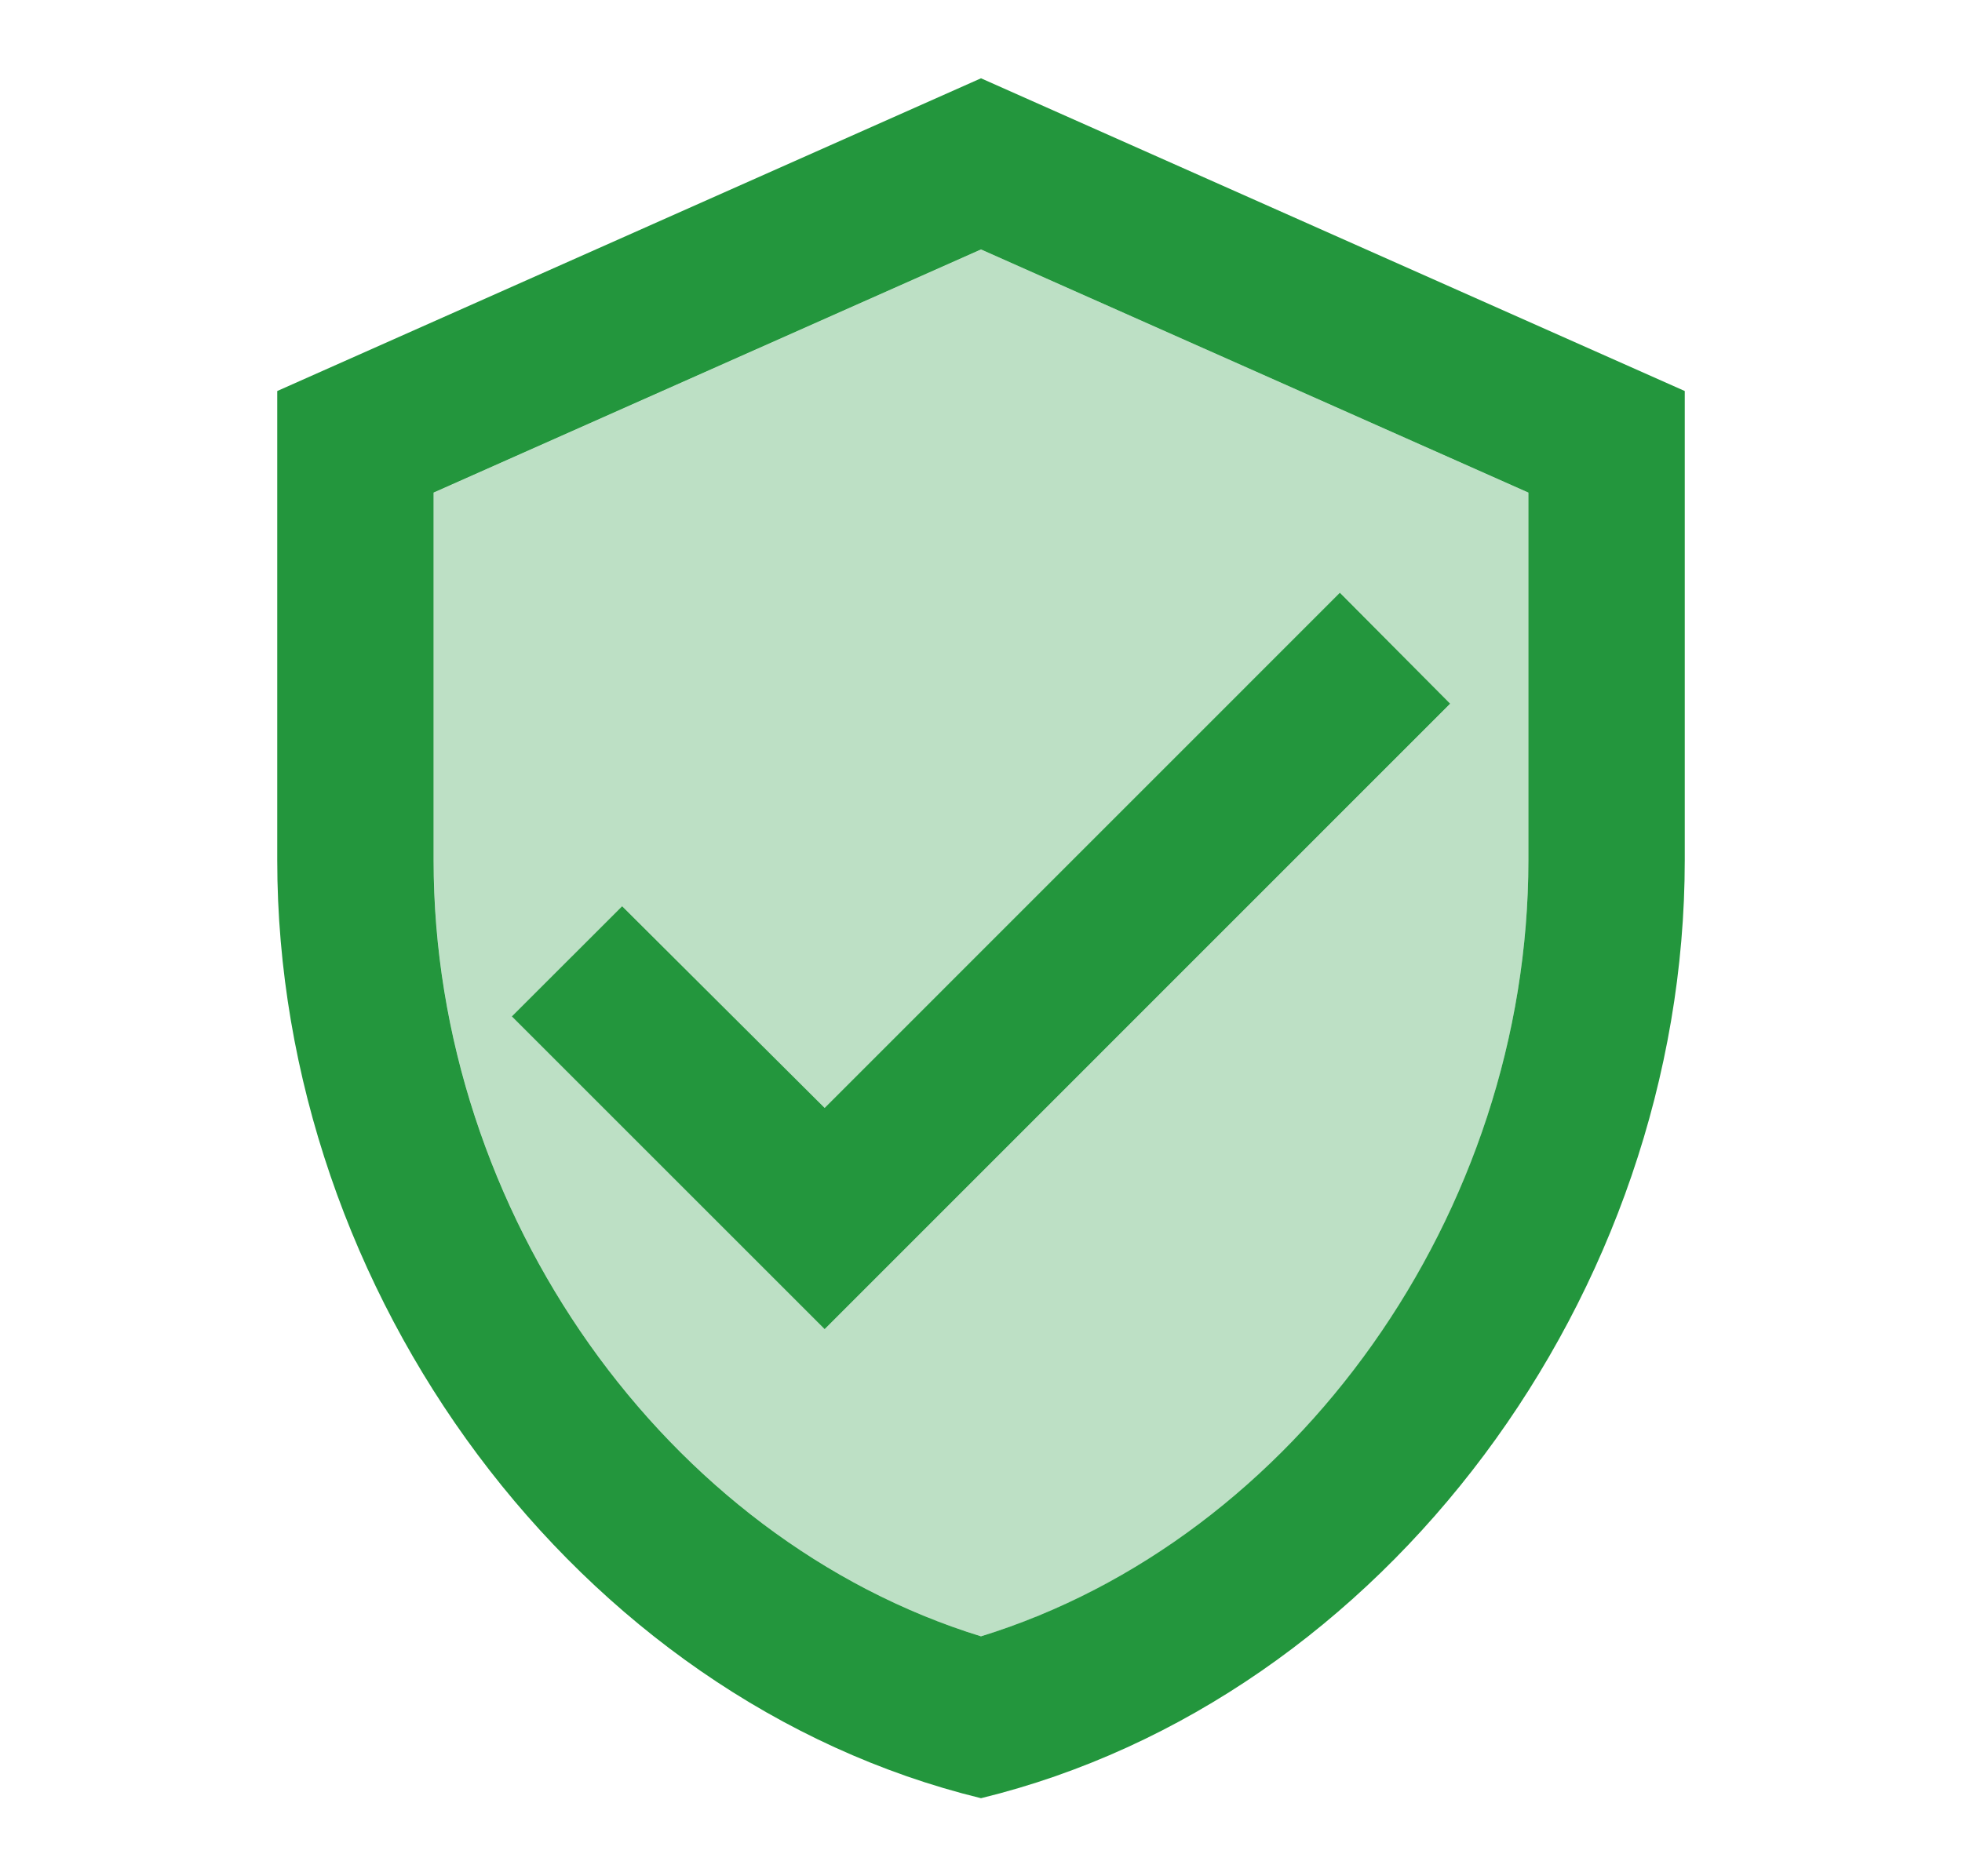 <svg width="23" height="22" viewBox="0 0 23 22" fill="none" xmlns="http://www.w3.org/2000/svg">
<g clip-path="url(#clip0_7131_28850)">
<path d="M11.5 0.918L3.25 4.585V10.085C3.25 15.172 6.77 19.93 11.5 21.085C16.23 19.93 19.75 15.172 19.75 10.085V4.585L11.5 0.918ZM17.917 10.085C17.917 14.228 15.185 18.05 11.5 19.187C7.815 18.05 5.083 14.228 5.083 10.085V5.776L11.5 2.925L17.917 5.776V10.085ZM7.293 10.626L6 11.918L9.667 15.585L17 8.251L15.707 6.95L9.667 12.991L7.293 10.626Z" fill="#23963D"/>
<path opacity="0.3" d="M5.084 5.777V10.085C5.084 14.228 7.816 18.051 11.501 19.187C15.186 18.06 17.917 14.228 17.917 10.085V5.777L11.501 2.926L5.084 5.777ZM17.001 8.252L9.667 15.585L6.001 11.918L7.293 10.626L9.667 12.991L15.708 6.95L17.001 8.252Z" fill="#23963D"/>
</g>
<defs>
<clipPath id="clip0_7131_28850">
<rect width="22" height="22" fill="white" transform="translate(0.5)"/>
</clipPath>
</defs>
</svg>
